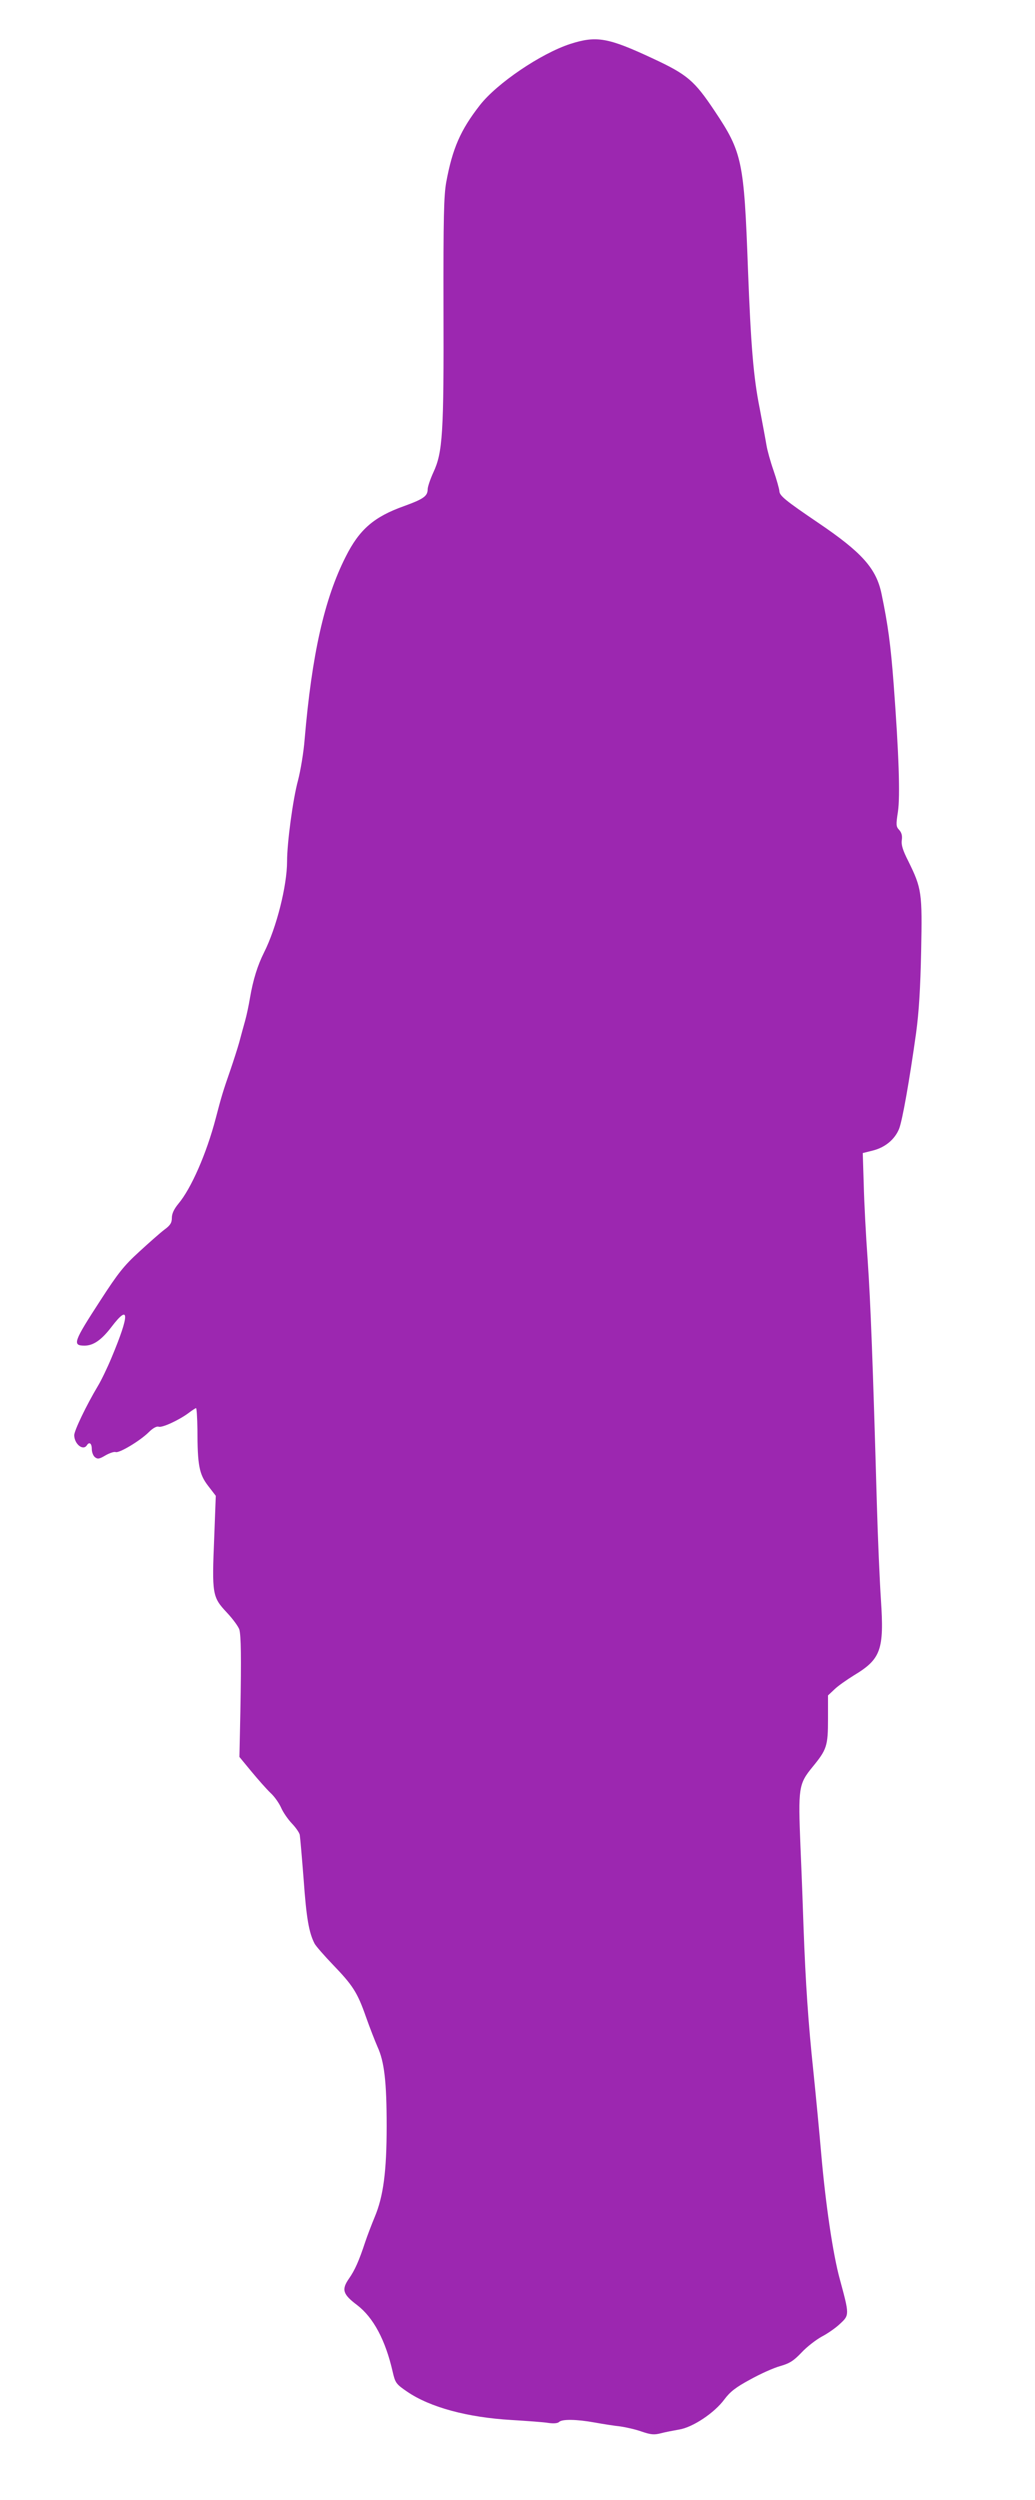 <?xml version="1.0" standalone="no"?>
<!DOCTYPE svg PUBLIC "-//W3C//DTD SVG 20010904//EN"
 "http://www.w3.org/TR/2001/REC-SVG-20010904/DTD/svg10.dtd">
<svg version="1.0" xmlns="http://www.w3.org/2000/svg"
 width="530pt" height="1280pt" viewBox="0 0 530 1280"
 preserveAspectRatio="xMidYMid meet">
<g transform="translate(0,1280) scale(0.1,-0.1)"
fill="#9c27b0" stroke="none">
<path d="M2920 12575 c-150 -49 -375 -201 -463 -314 -99 -127 -140 -221 -172
-394 -12 -68 -15 -178 -14 -647 2 -640 -4 -736 -52 -839 -16 -35 -29 -74 -29
-86 0 -35 -21 -50 -120 -86 -155 -55 -230 -120 -300 -260 -109 -215 -173 -500
-210 -934 -5 -66 -21 -161 -34 -211 -26 -95 -56 -319 -56 -414 0 -125 -54
-340 -118 -467 -33 -66 -56 -139 -72 -233 -6 -36 -17 -89 -25 -117 -8 -29 -22
-79 -30 -110 -9 -32 -29 -94 -44 -138 -40 -115 -47 -139 -76 -250 -47 -180
-126 -361 -192 -439 -22 -27 -33 -50 -33 -72 0 -25 -8 -38 -38 -60 -20 -15
-79 -67 -130 -114 -78 -71 -109 -111 -197 -247 -139 -214 -146 -233 -82 -233
45 0 87 29 138 96 93 122 93 64 0 -158 -22 -53 -54 -119 -70 -145 -59 -99
-121 -228 -121 -252 1 -46 46 -81 65 -51 12 19 25 10 25 -19 0 -16 7 -35 16
-42 14 -11 22 -10 54 9 21 12 45 20 52 17 17 -7 123 56 169 101 22 22 41 32
51 29 17 -7 104 33 155 71 17 13 34 24 37 24 3 0 6 -48 7 -107 0 -186 9 -231
54 -290 l40 -52 -8 -212 c-12 -292 -10 -306 64 -385 32 -34 61 -74 65 -89 8
-34 10 -133 5 -415 l-5 -236 61 -74 c34 -41 78 -91 98 -110 21 -19 45 -54 55
-77 10 -23 35 -59 55 -80 20 -21 38 -47 40 -58 2 -11 11 -114 20 -230 14 -197
27 -271 56 -327 7 -13 49 -61 94 -108 101 -105 125 -141 169 -267 19 -54 46
-123 59 -153 35 -76 47 -178 47 -406 0 -233 -17 -360 -61 -465 -17 -41 -39
-99 -49 -129 -32 -97 -53 -144 -83 -187 -39 -56 -32 -80 41 -135 84 -64 146
-180 183 -343 13 -56 17 -62 74 -101 117 -80 309 -132 535 -145 80 -5 165 -11
188 -15 27 -4 48 -2 55 5 15 15 89 14 183 -3 44 -8 102 -17 131 -20 28 -4 77
-15 108 -26 47 -16 64 -18 99 -9 22 6 65 14 93 19 70 11 181 85 232 154 30 40
58 62 132 102 52 29 121 60 154 69 49 14 69 27 110 70 27 29 74 65 103 81 29
15 71 44 93 65 49 45 49 46 0 227 -36 130 -74 392 -96 647 -9 105 -27 294 -40
420 -26 245 -40 455 -50 730 -3 94 -10 283 -16 420 -12 301 -10 320 62 408 73
89 79 107 79 246 l0 120 33 31 c17 17 63 49 100 72 138 83 155 131 138 387 -6
91 -16 315 -21 496 -20 709 -32 1029 -47 1245 -9 124 -18 297 -20 385 l-5 161
52 13 c63 16 112 57 134 111 17 43 53 247 87 490 15 111 22 230 26 421 6 299
3 320 -66 460 -28 55 -37 84 -33 108 3 22 -1 38 -14 52 -16 17 -16 27 -6 92
12 79 5 296 -22 657 -15 198 -29 302 -62 460 -27 130 -101 212 -324 363 -168
114 -199 139 -199 163 -1 11 -14 59 -30 105 -16 46 -32 104 -36 129 -4 25 -20
110 -35 190 -32 160 -45 322 -60 715 -20 550 -29 595 -170 806 -104 156 -140
187 -316 269 -231 108 -289 118 -424 75z"/>
</g>
</svg>

